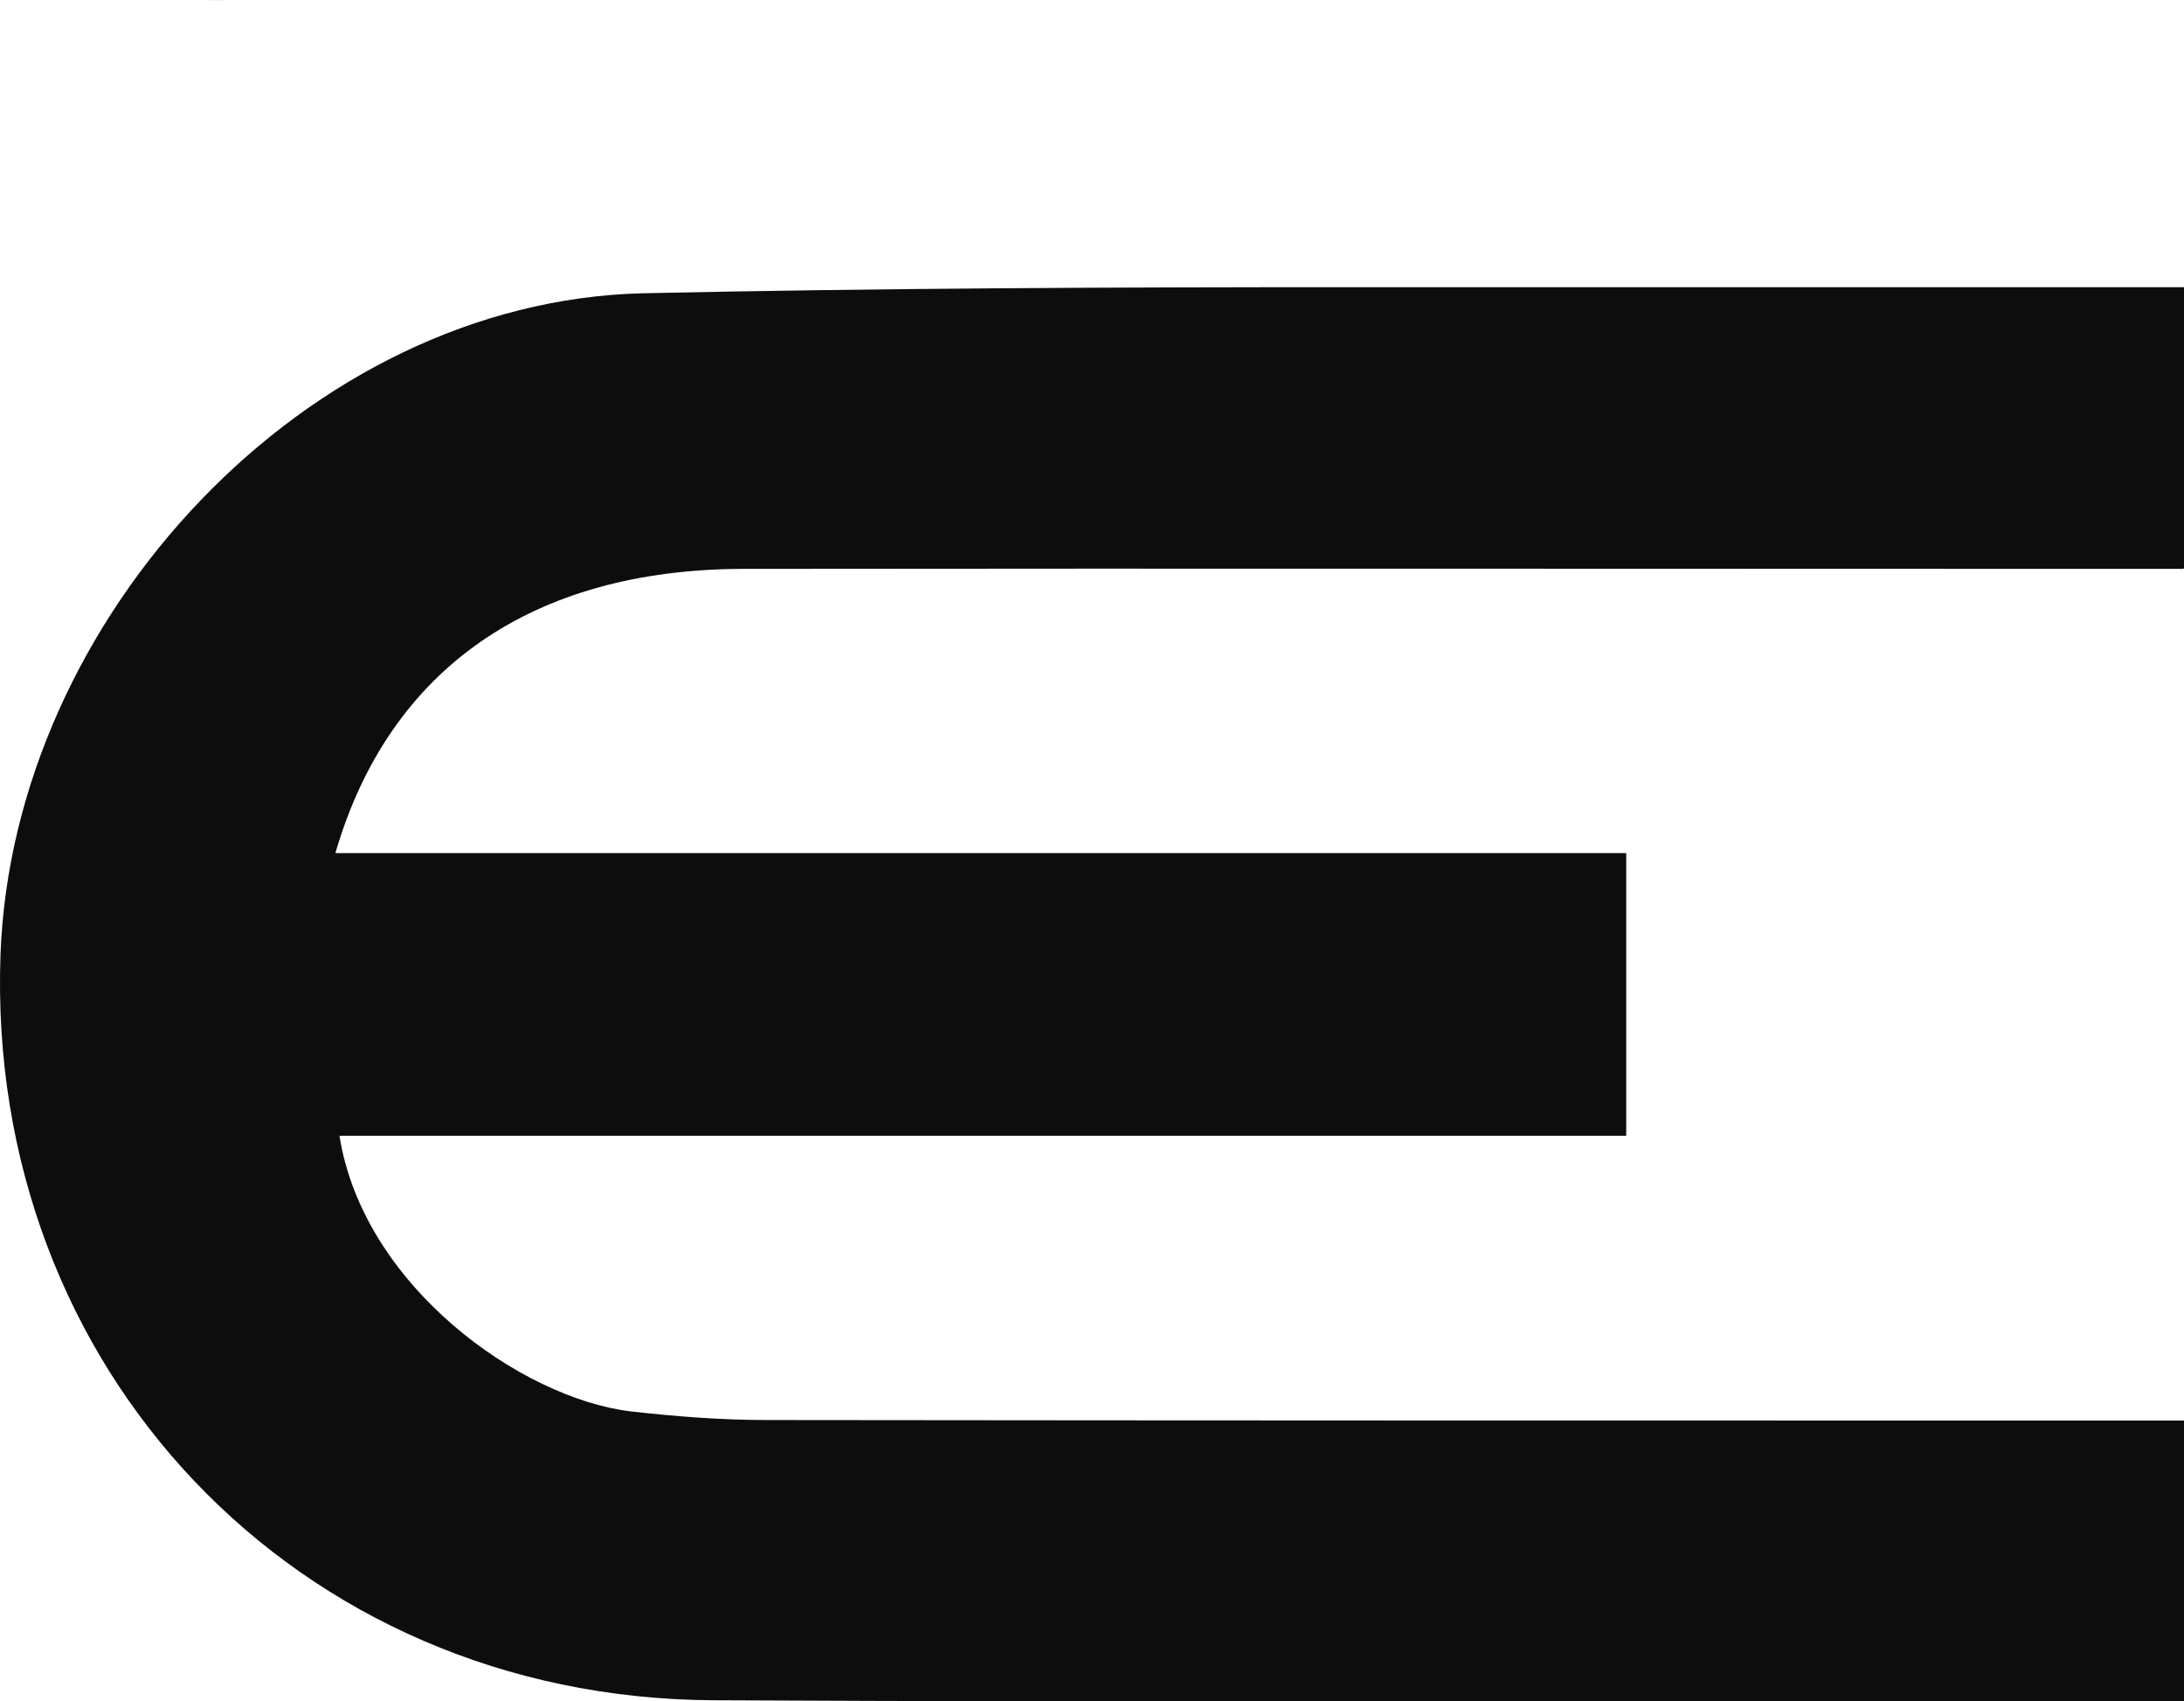 <?xml version="1.0" encoding="UTF-8"?><svg id="a" xmlns="http://www.w3.org/2000/svg" viewBox="0 0 499 388.71"><defs><style>.b{fill:#8c3333;opacity:.19;}.c{fill:#0d0d0d;}</style></defs><path class="b" d="M51.99,.09h-4.78c.79-.06,1.59-.09,2.39-.09s1.6,.03,2.39,.09Z"/><path class="c" d="M76.63,194.9H371.56v64.59H77.56c5.44,34.38,41.55,59.96,66.56,62.97,10.3,1.16,20.72,1.97,31.14,1.97,101.28,.12,202.45,.12,303.73,.12h20.02v64.13h-190.18c-48.73,.12-97.35,0-146.08-.23C67.72,387.85-3.35,312.61,.12,217.93,3.02,141.08,70.15,68.85,146.89,67c53.71-1.16,107.3-1.39,161.01-1.39h191.1v64.24h-.12v.12h-18.87c-103.48,0-206.96-.12-310.32,0-47.92,.12-80.79,22.69-93.06,64.94Z"/></svg>